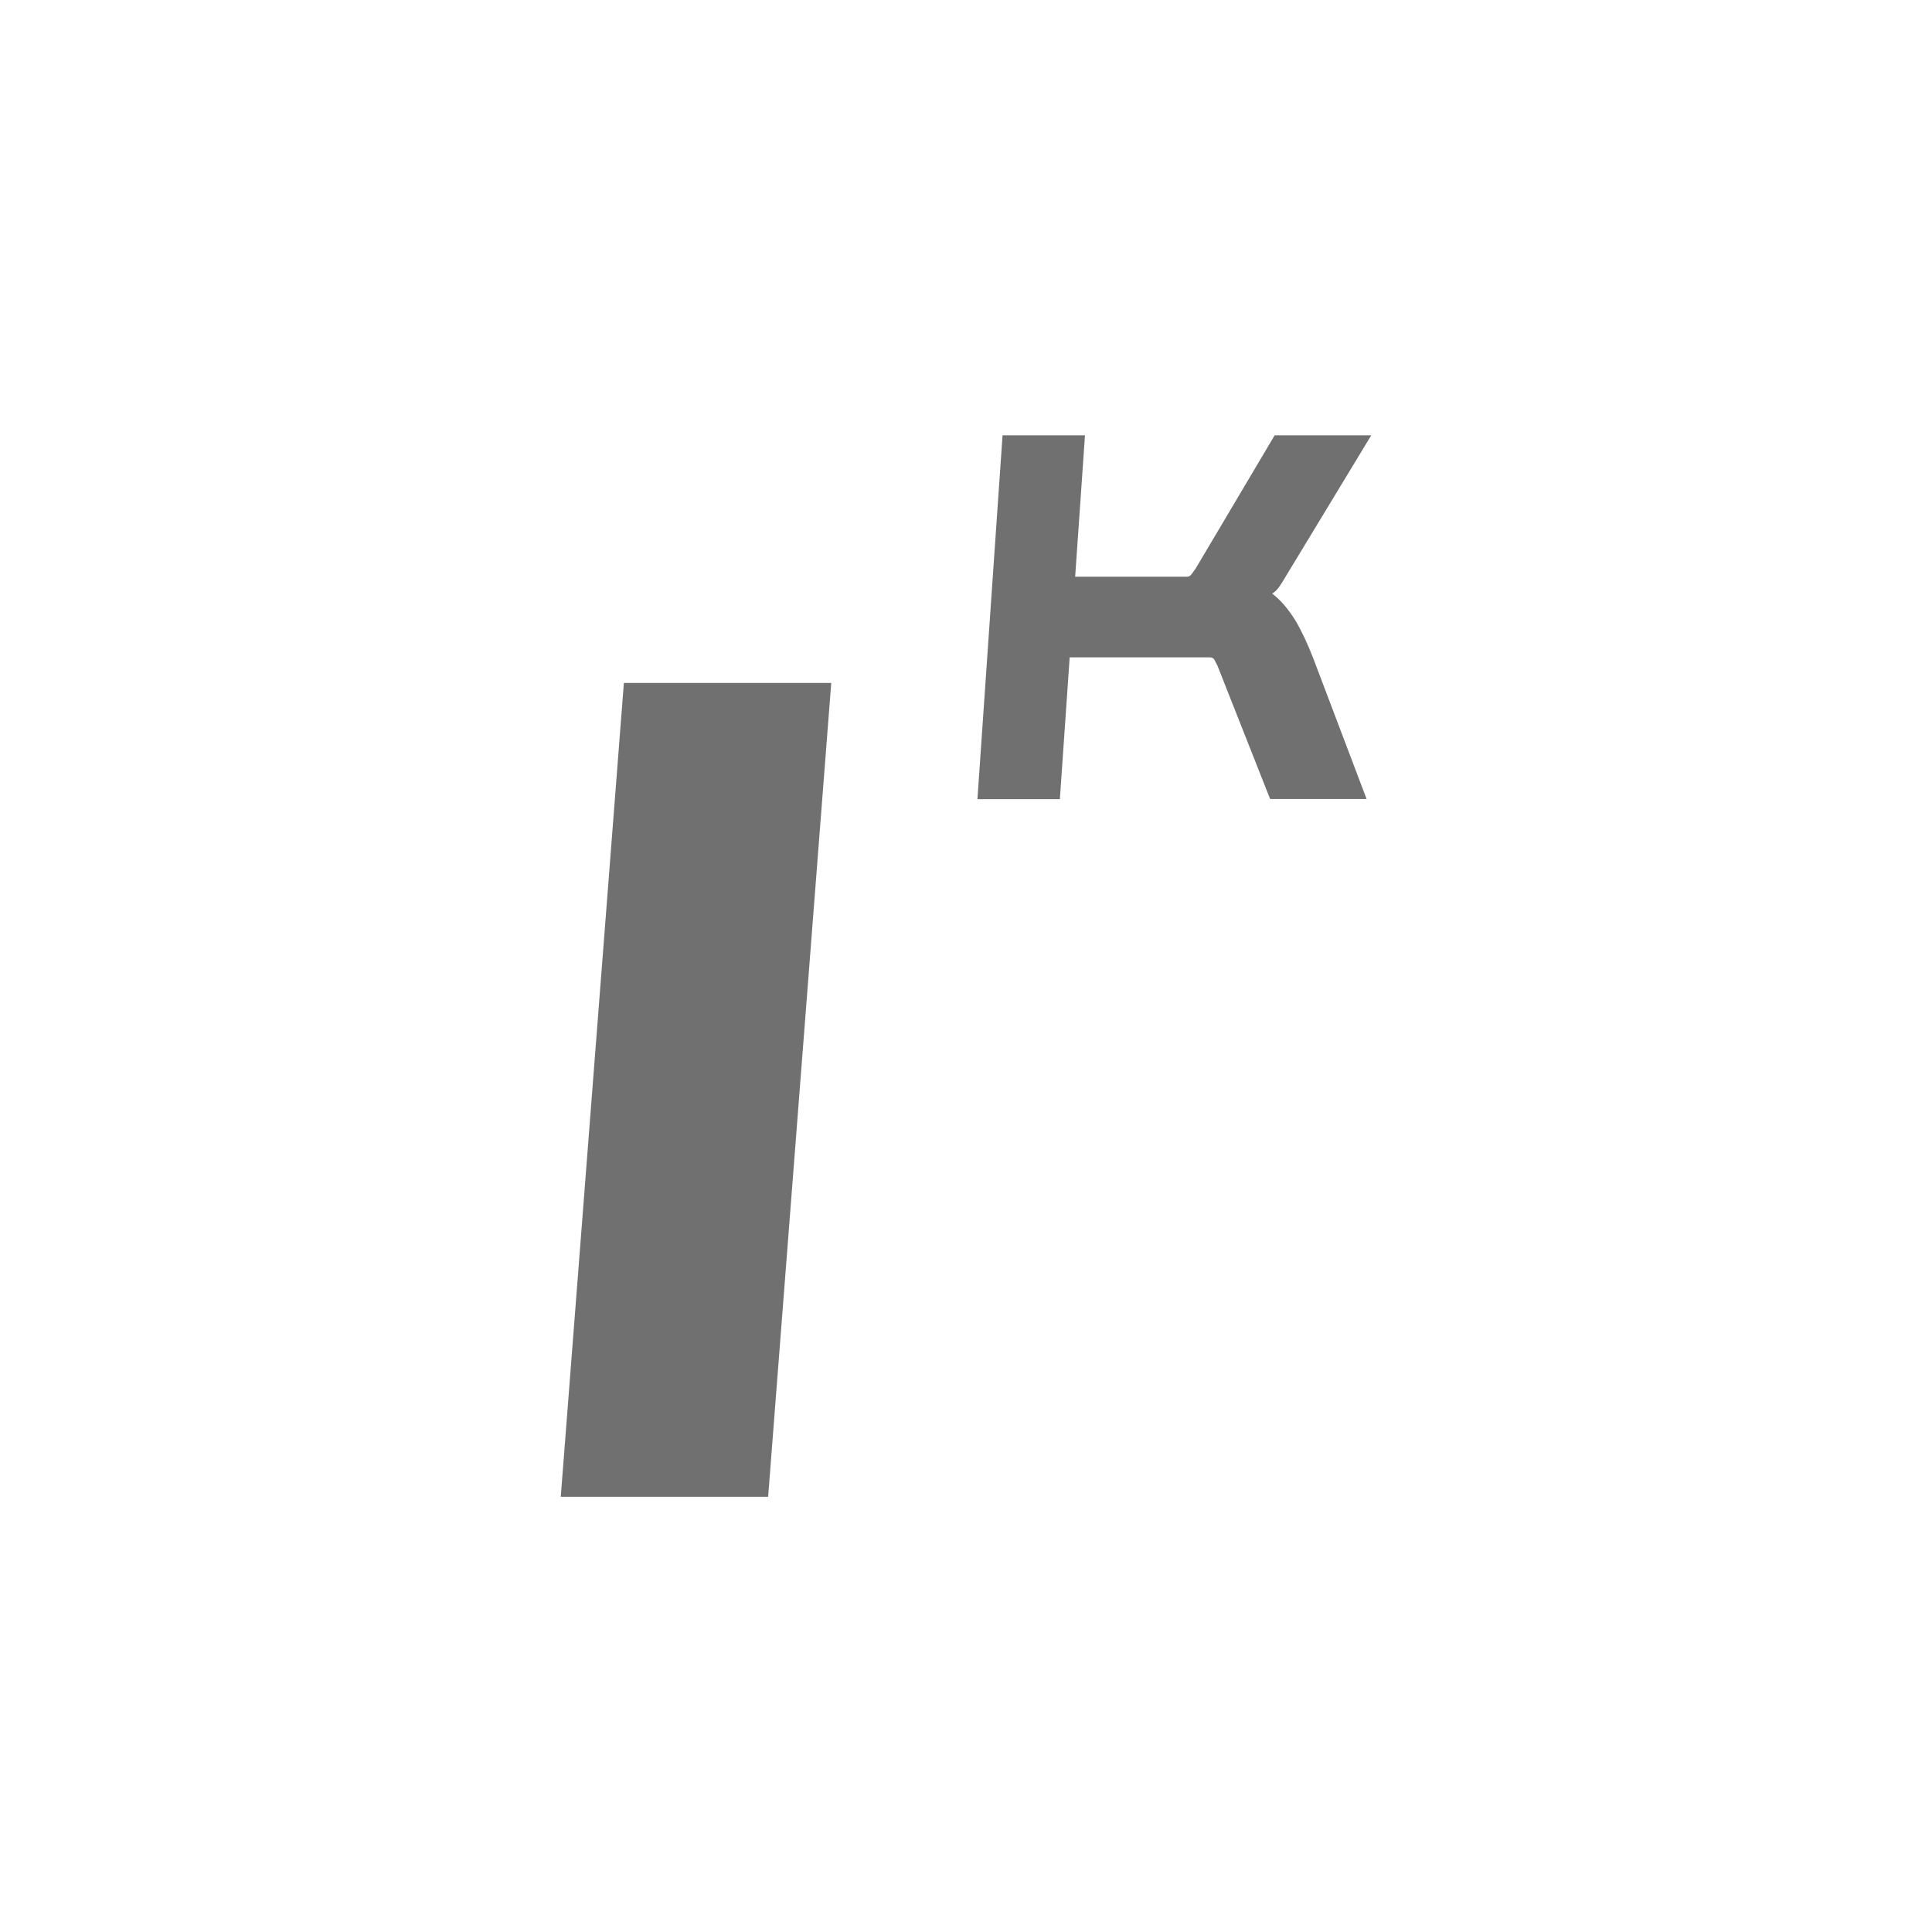 <?xml version="1.0" encoding="UTF-8"?>
<svg id="Nombre" xmlns="http://www.w3.org/2000/svg" viewBox="0 0 120 120">
  <defs>
    <style>
      .cls-1 {
        fill: #707070;
      }
    </style>
  </defs>
  <polygon class="cls-1" points="34.83 92.97 47.71 92.97 51.63 42.42 38.75 42.42 34.83 92.97"/>
  <path class="cls-1" d="M84.89,49.63h-6l-3.27-8.28c-.06-.12-.12-.24-.18-.35-.05-.11-.15-.17-.29-.17h-8.71l-.61,8.81h-5.12l1.56-22.6h5.12l-.61,8.78h6.93c.08,0,.16-.02.22-.07s.16-.19.33-.43l4.91-8.28h6l-5.32,8.78c-.12.21-.24.4-.37.59-.12.18-.27.34-.46.46.52.4,1,.96,1.44,1.67.38.64.74,1.41,1.09,2.3l3.34,8.81Z"/>
</svg>